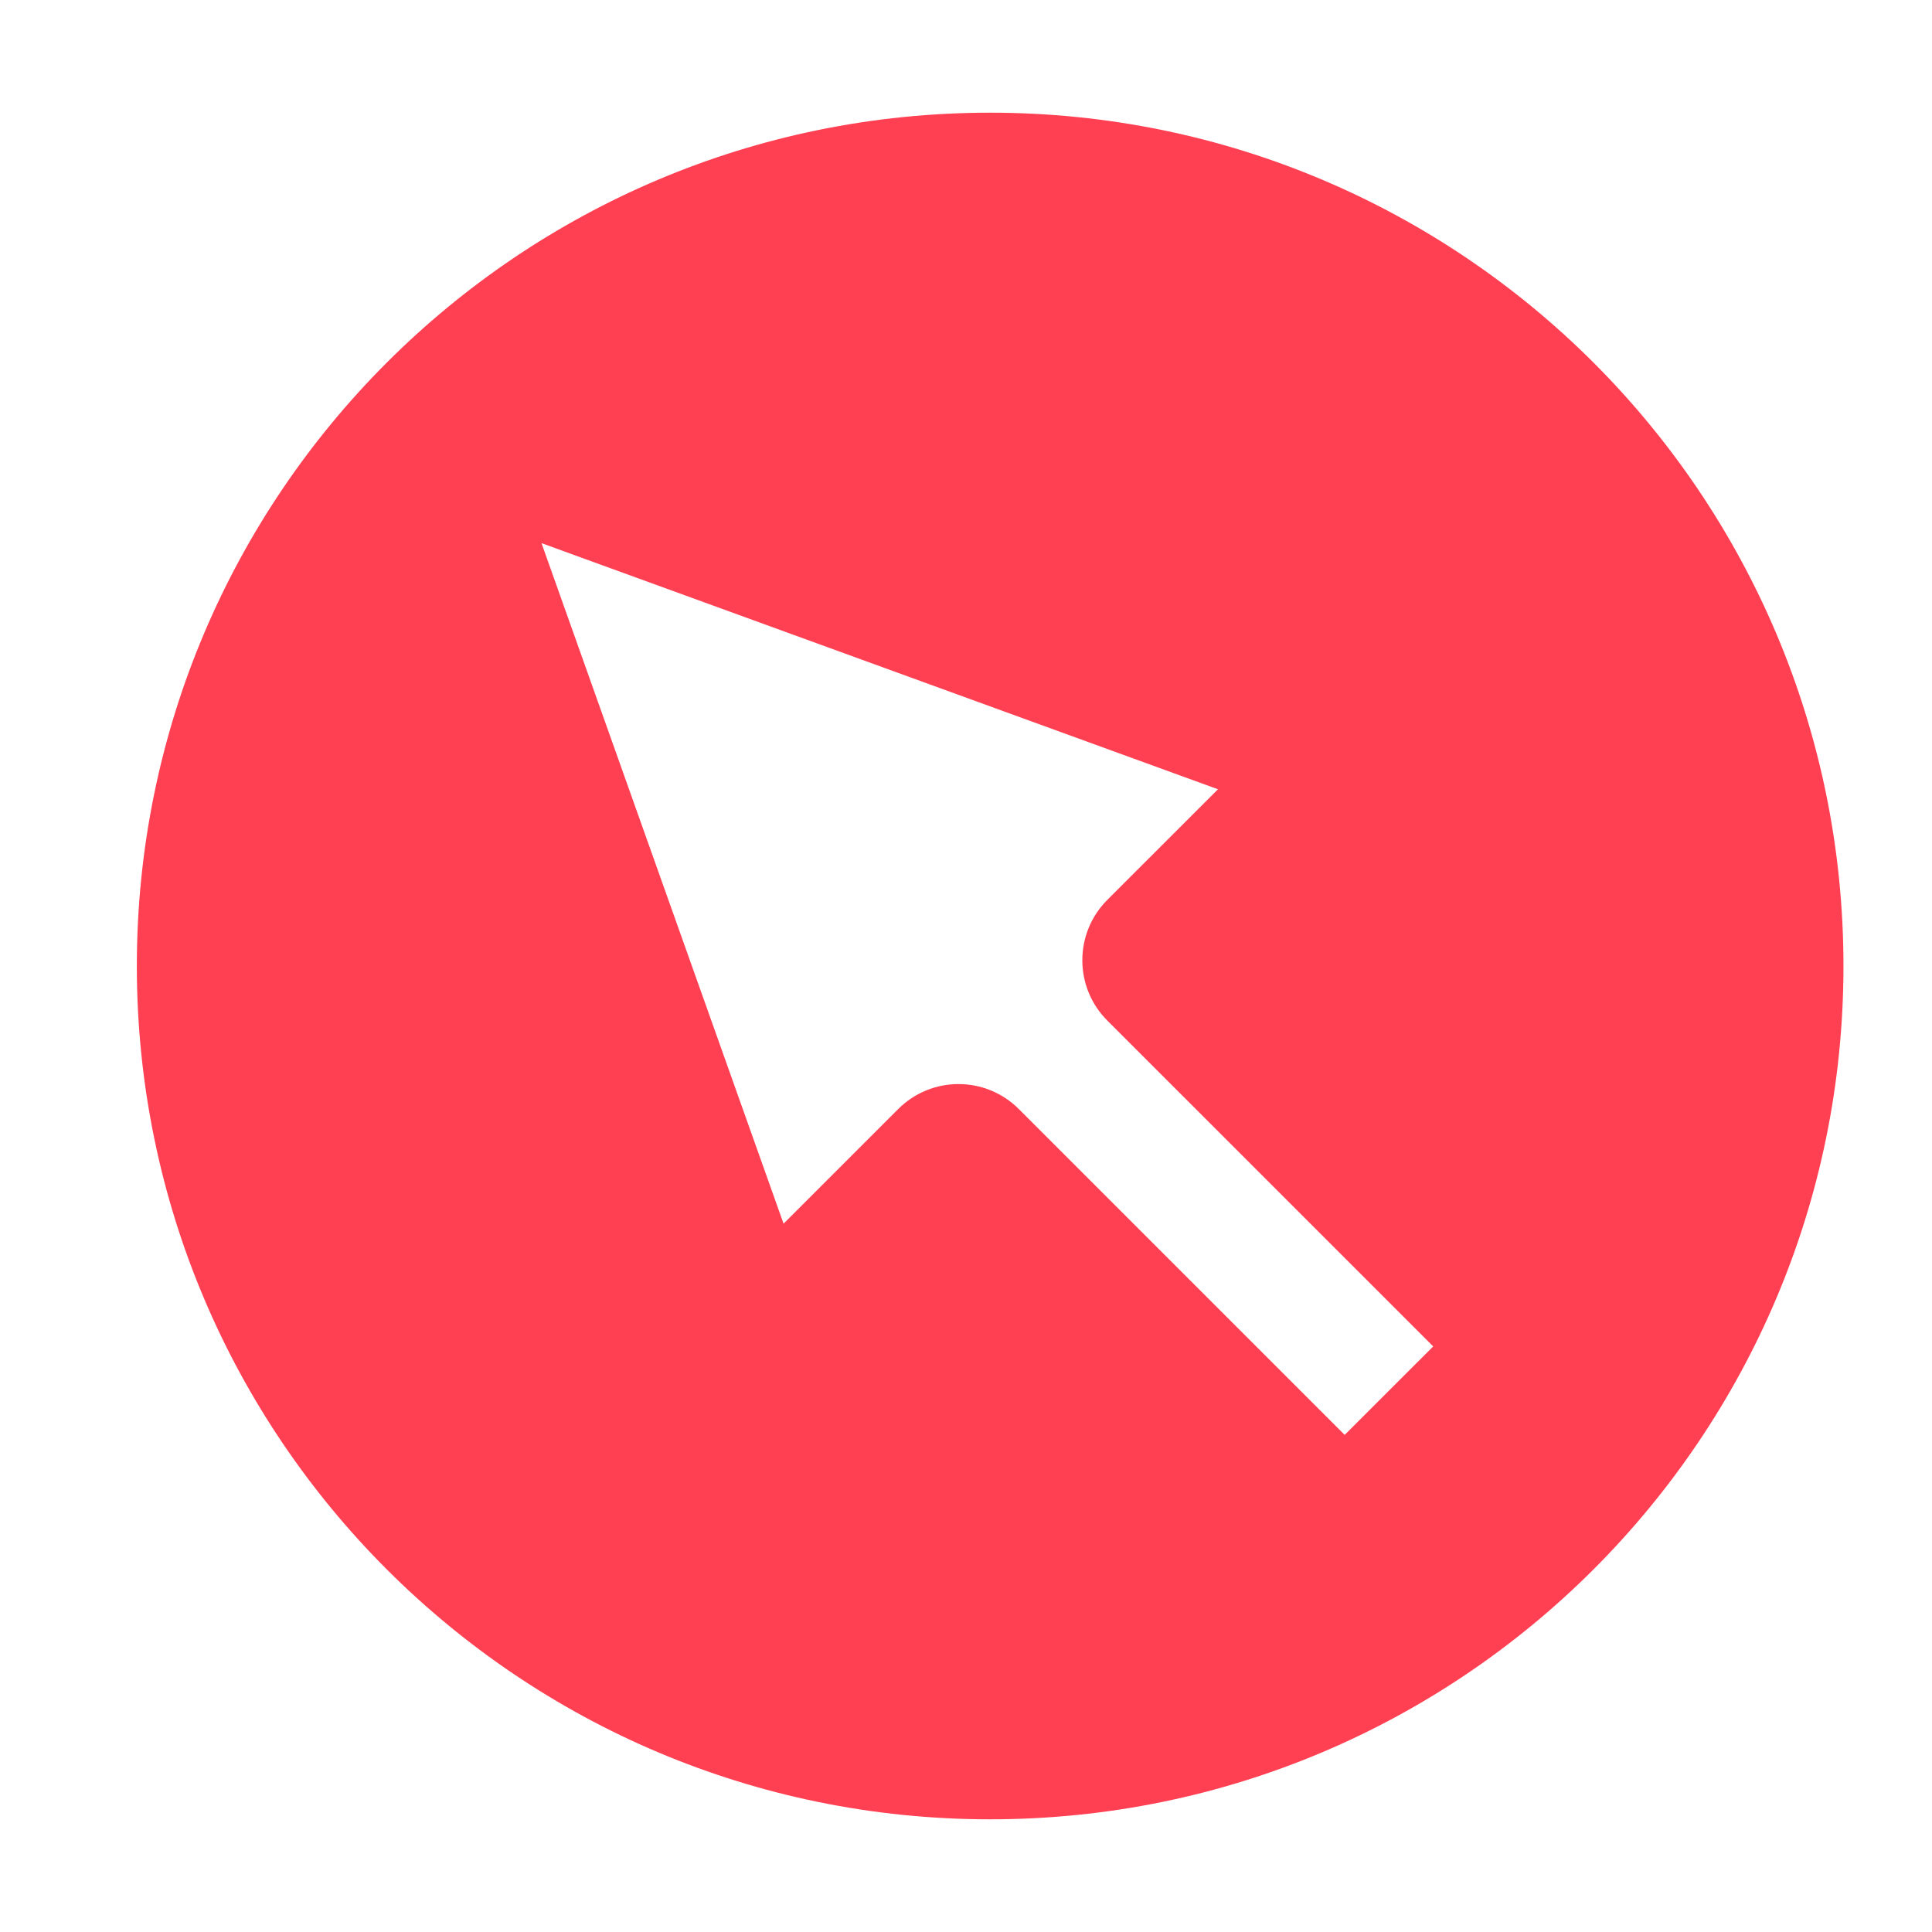<?xml version="1.0" encoding="UTF-8"?> <svg xmlns="http://www.w3.org/2000/svg" width="40" height="40" viewBox="0 0 40 40" fill="none"><path d="M20.5 2.333C30.257 2.333 38.167 10.243 38.167 20C38.167 29.757 30.257 37.667 20.5 37.667C10.743 37.667 2.833 29.757 2.833 20C2.833 10.243 10.743 2.333 20.5 2.333ZM16.223 25.335L18.596 22.962C19.286 22.272 20.404 22.272 21.094 22.962L27.84 29.708L29.673 27.876L22.926 21.13C22.236 20.44 22.236 19.321 22.926 18.631L25.217 16.341L11.211 11.245L16.223 25.335Z" fill="#FF4053"></path></svg> 